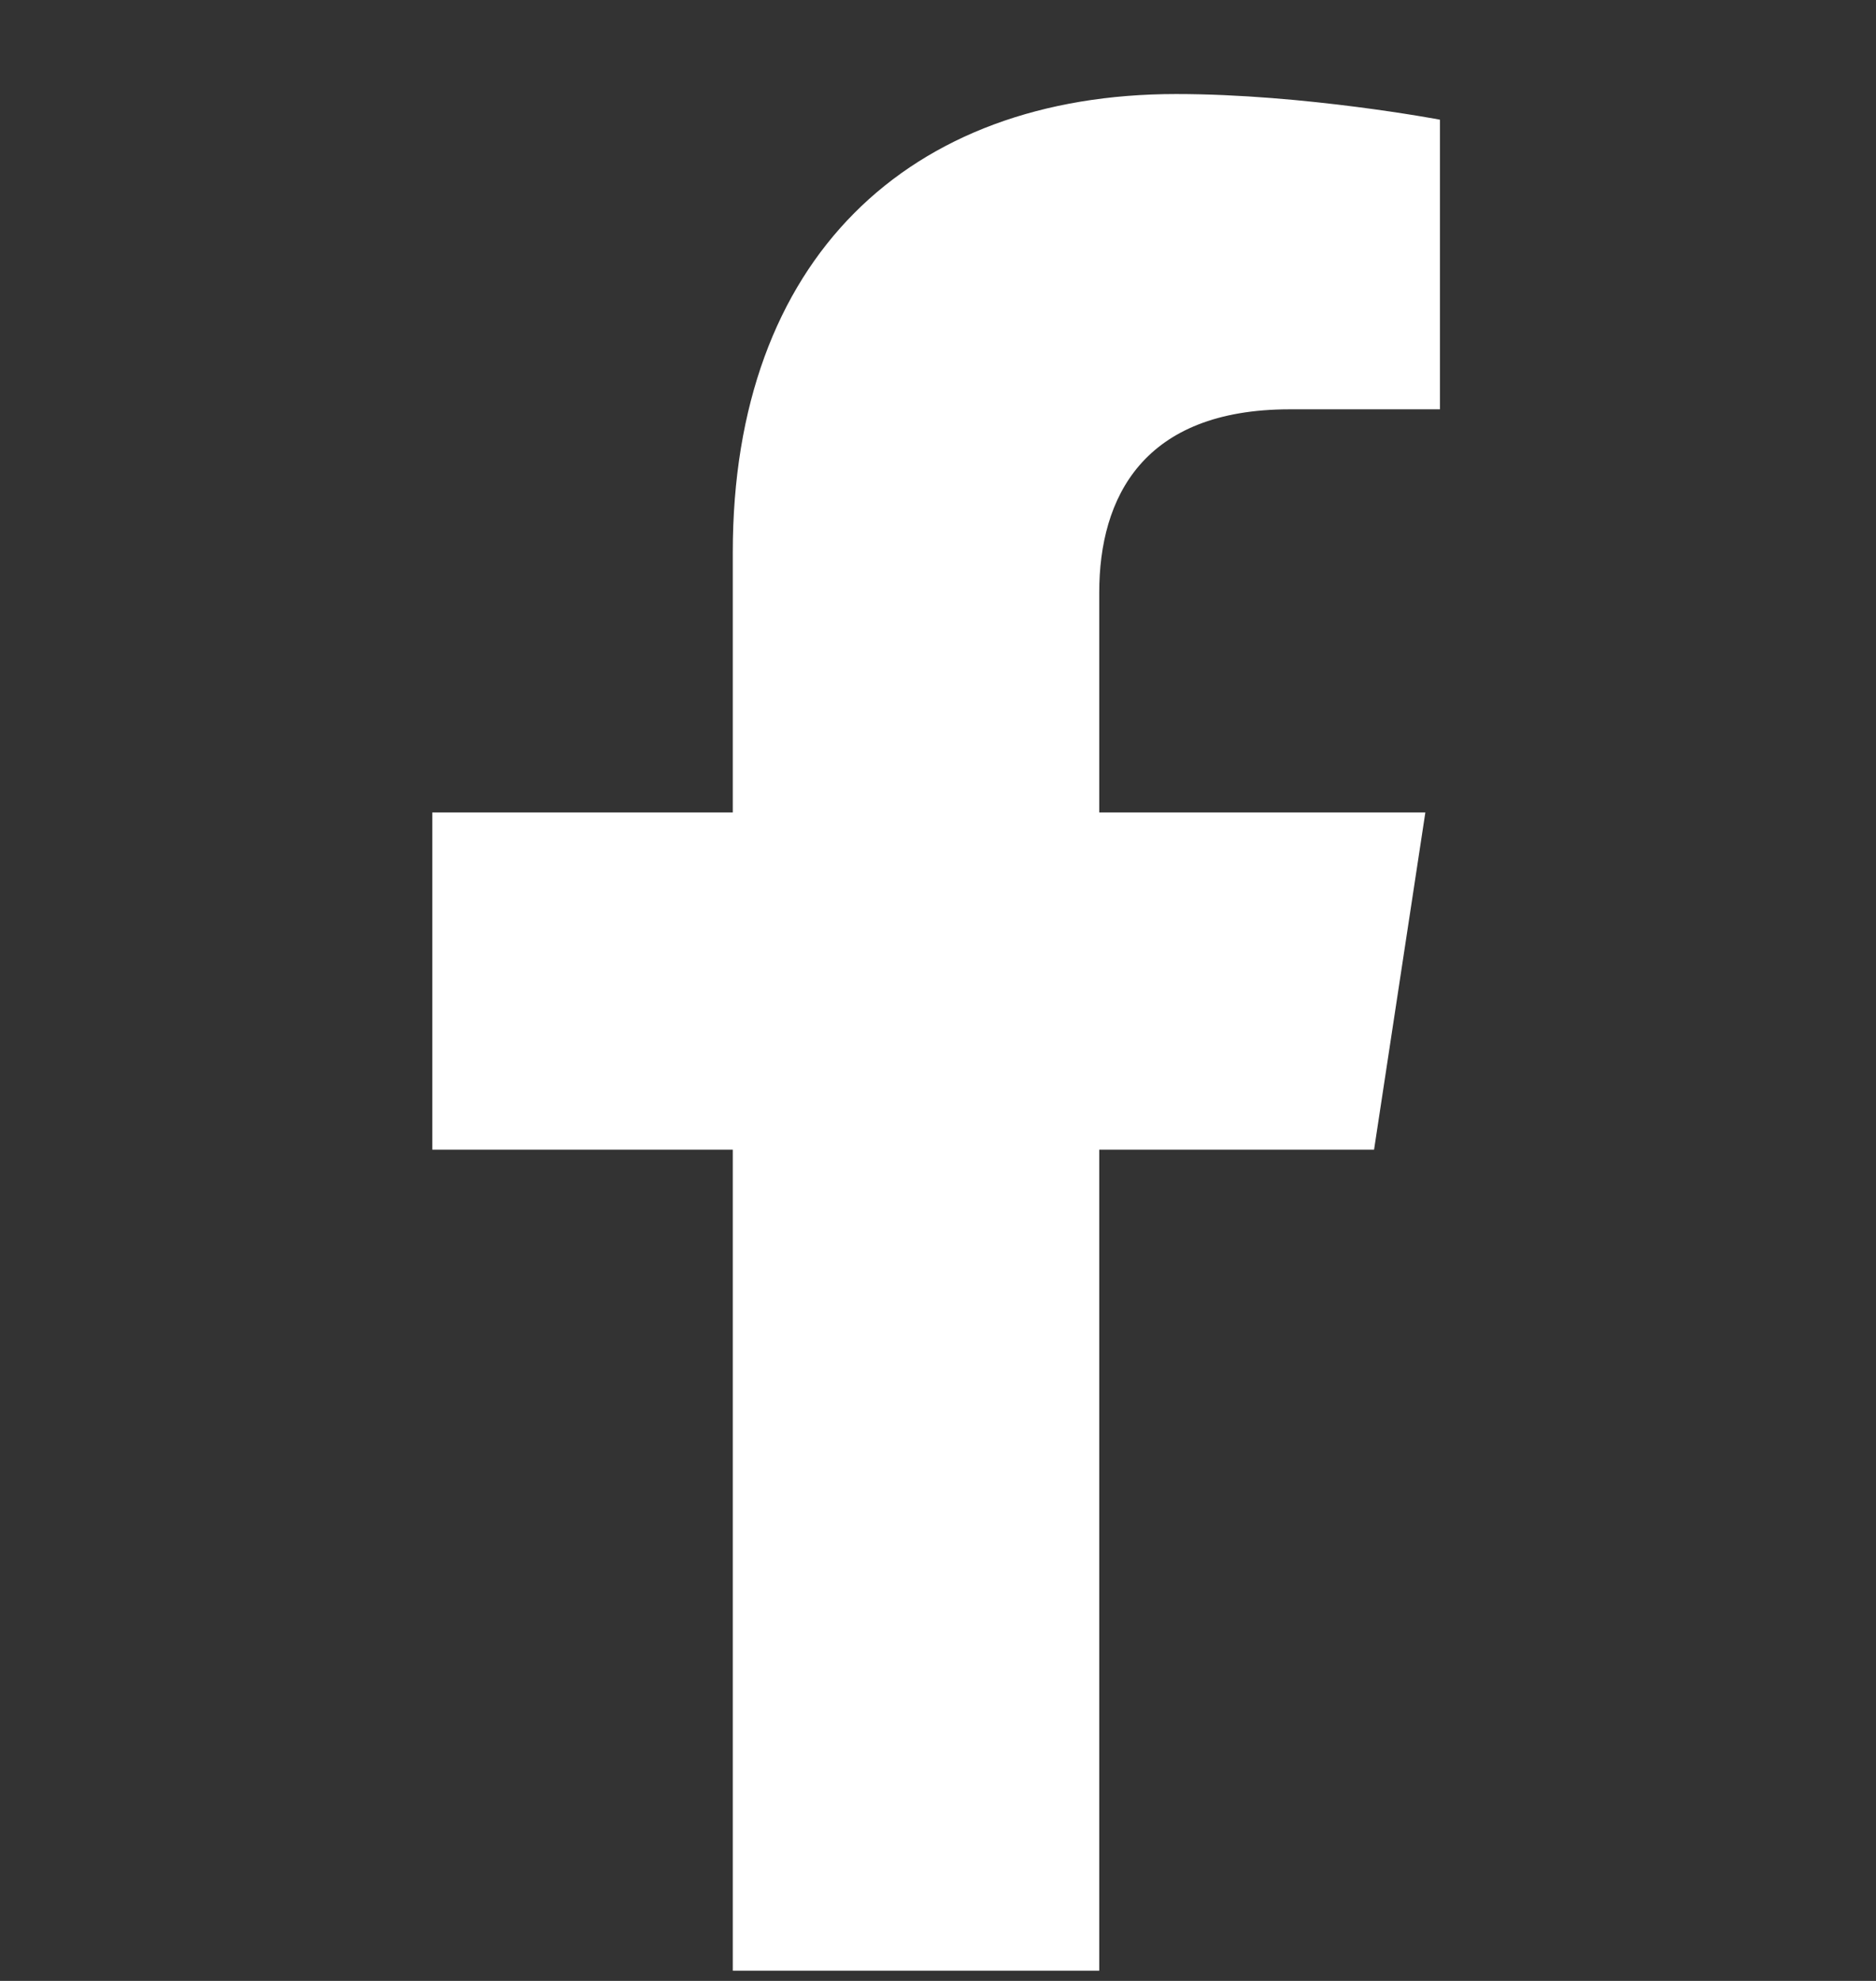 <svg width="18" height="19" viewBox="0 0 18 19" fill="none" xmlns="http://www.w3.org/2000/svg">
<rect x="0" y="0" width="18" height="19" fill="#333333" stroke="none"/>
<path d="M13.184 11.027H10.547V18.902H7.031V11.027H4.148V7.793H7.031V5.297C7.031 2.484 8.719 0.902 11.285 0.902C12.516 0.902 13.816 1.148 13.816 1.148V3.926H12.375C10.969 3.926 10.547 4.77 10.547 5.684V7.793H13.676L13.184 11.027Z" fill="white"/>
</svg>
